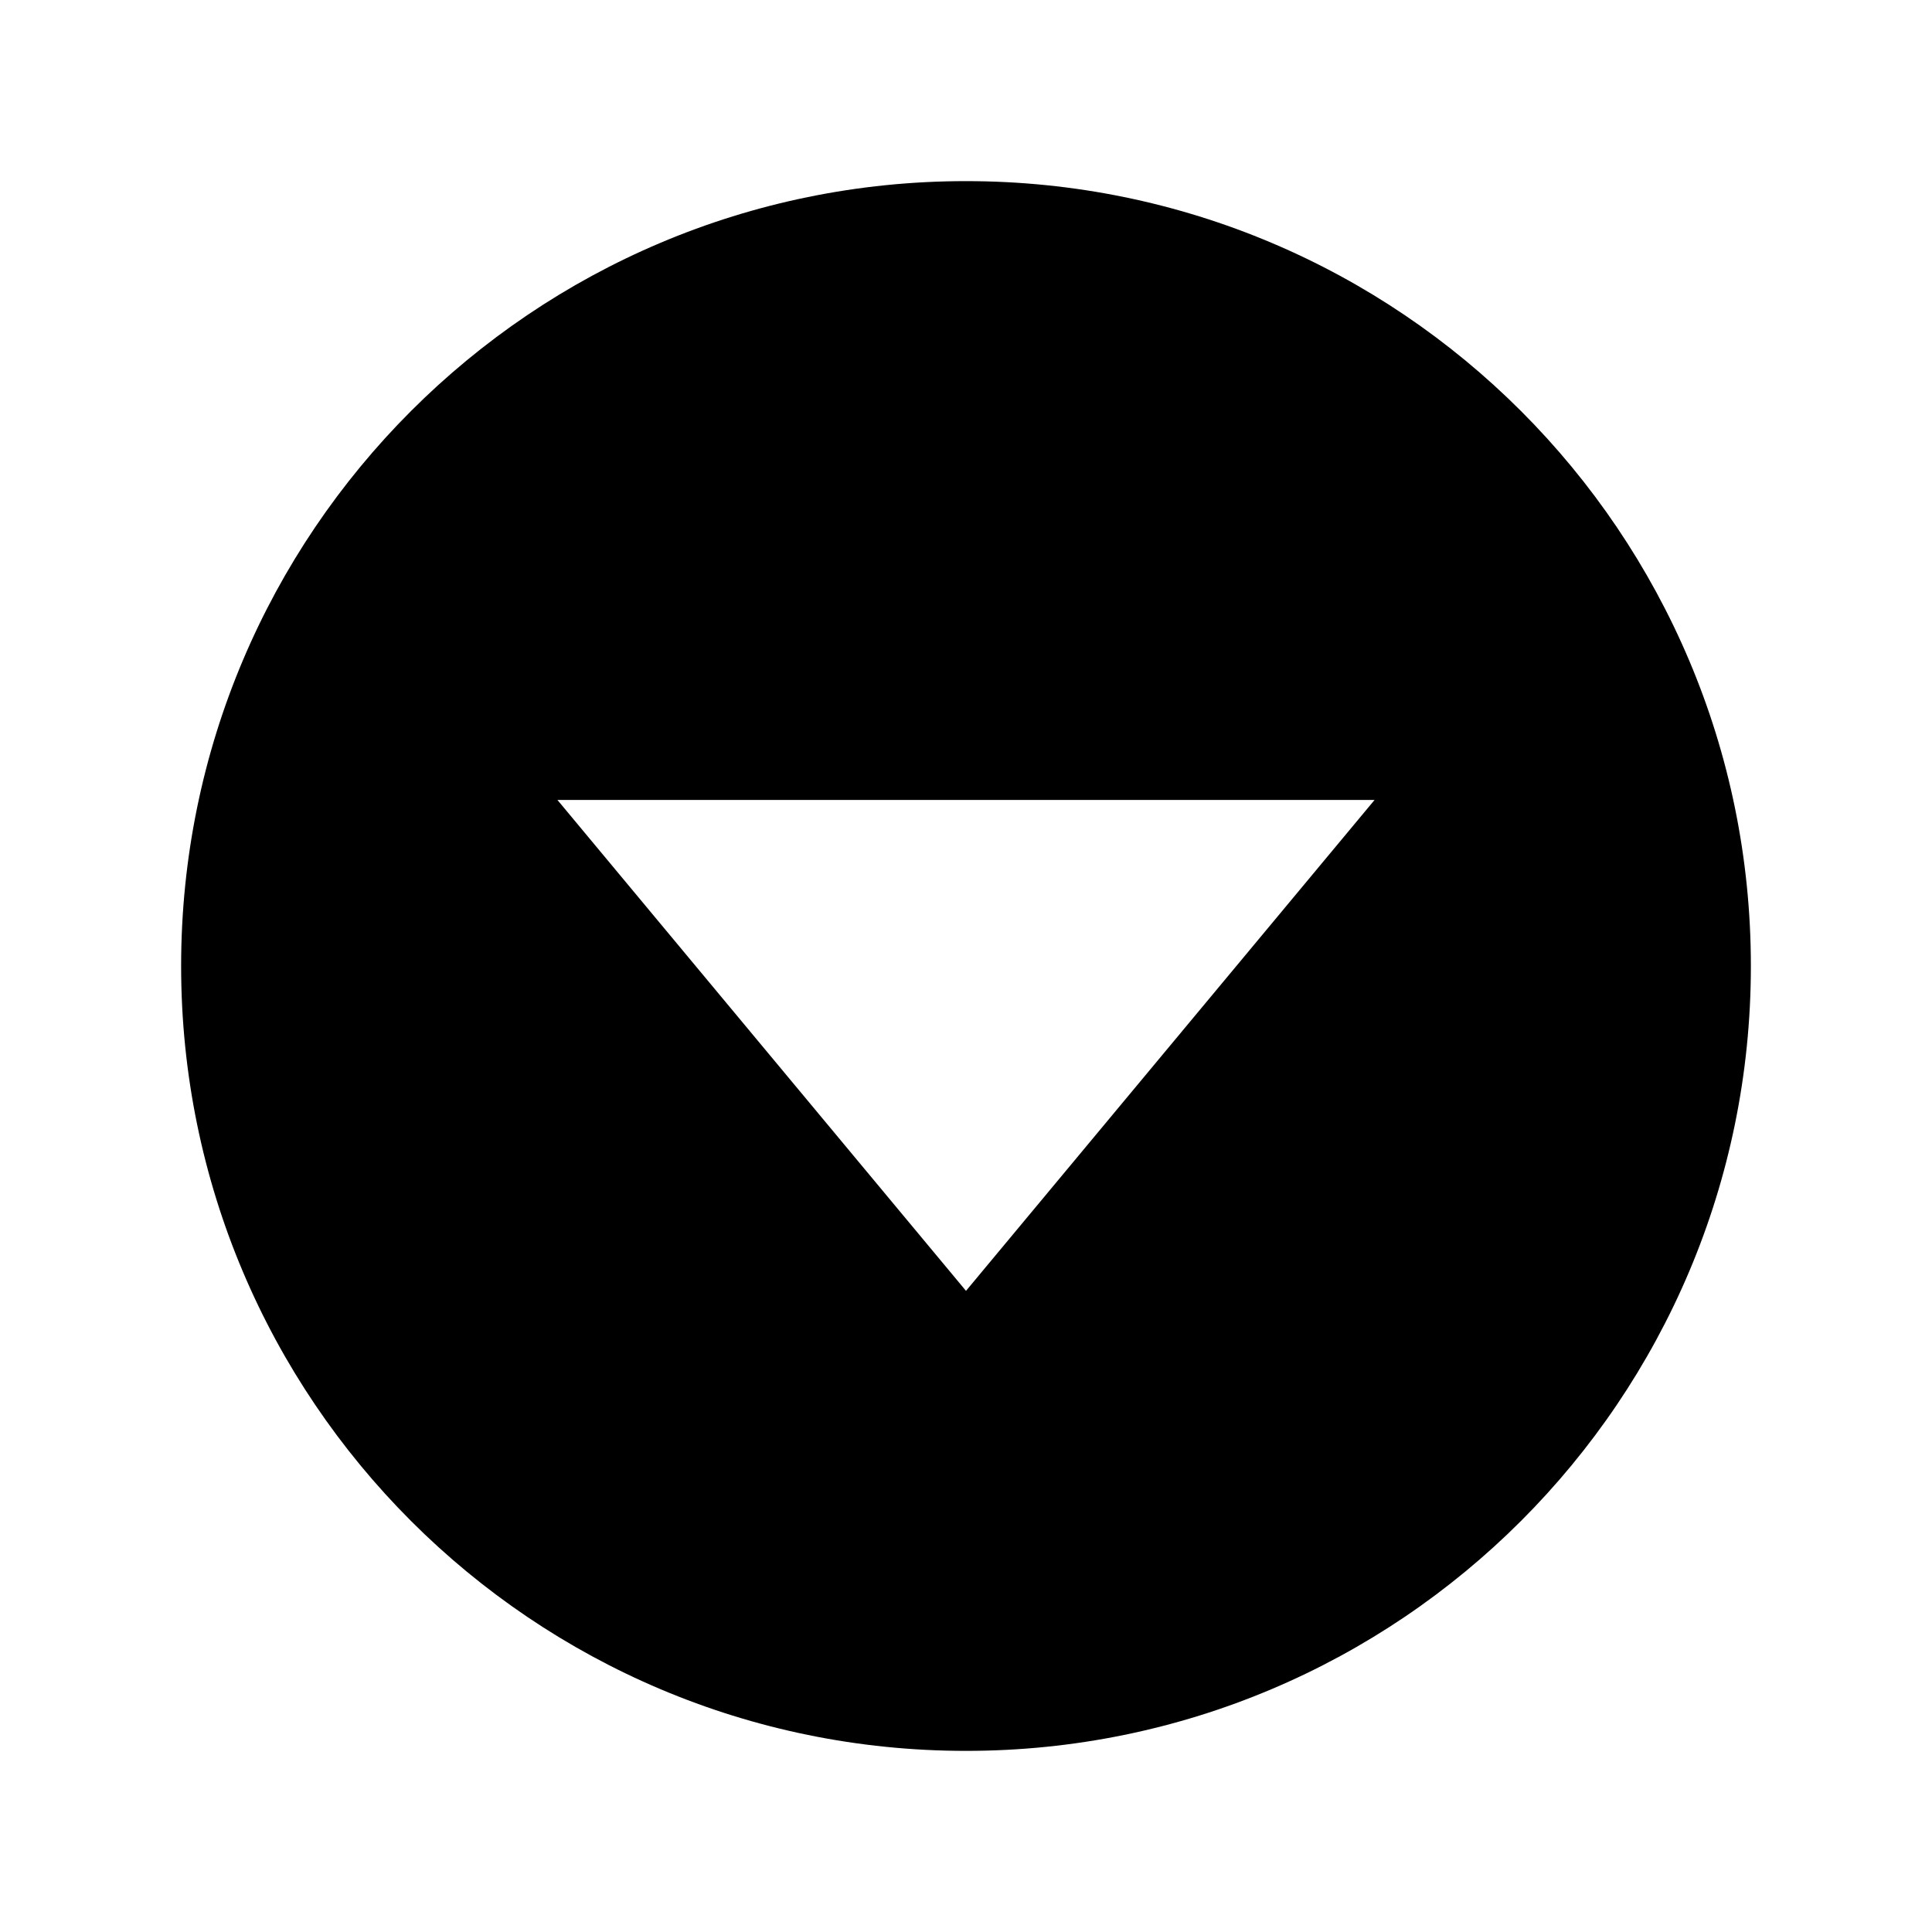 <svg xmlns="http://www.w3.org/2000/svg" viewBox="0 0 512 512" class="ionicon"><path d="M464 256c0-114.87-93.13-208-208-208S48 141.13 48 256s93.13 208 208 208 208-93.13 208-208m-99.73-44L256 342.09 147.73 212Z"/></svg>